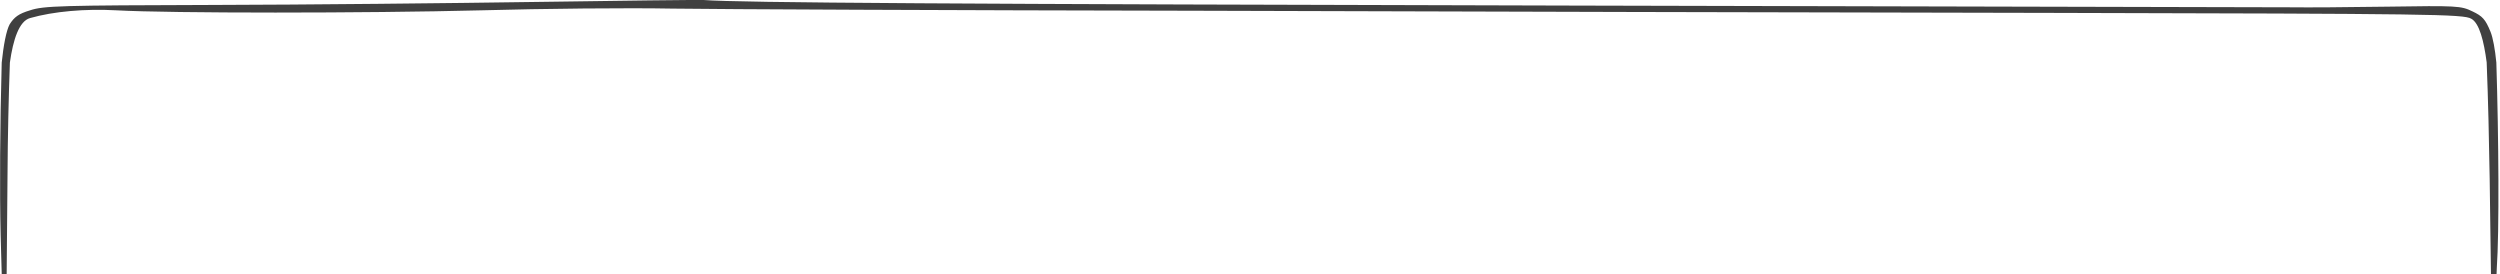 <?xml version="1.0" encoding="UTF-8"?> <svg xmlns="http://www.w3.org/2000/svg" xmlns:xlink="http://www.w3.org/1999/xlink" version="1.1" id="Слой_1" x="0px" y="0px" viewBox="0 0 1163 127.6" style="enable-background:new 0 0 1163 127.6;" xml:space="preserve"> <style type="text/css"> .st0{fill:#404040;} </style> <path class="st0" d="M1161.3,29.1c-0.6-6.2-1.6-11.6-2.7-14.3c-2.4-5.9-3.8-7.3-8.4-9.5c-5.3-2.6-7.3-2.7-39.6-2.2 c-18.7,0.3-38.3,0.4-43.7,0.3c-5.3,0-155.2-0.4-333.1-0.8C443.2,1.9,343.9,1.3,327.3,0c-3-0.1-38,0.3-77.7,0.9S142.2,2.2,99.2,2.3 C28.2,2.5,20.3,2.7,14,4.8C8.6,6.4,6.6,8,4.5,11.3c-1.6,2.9-2.9,10-3.7,17.8C0,57.7-0.2,89.3,0.3,109.3l0.5,18.2h2.3l0.4-46.4 C3.6,63.5,4,45.6,4.6,29.1C6.1,18.4,8.9,9.8,14,8.4C24.9,5.3,39.6,4,54.1,4.8c25.4,1.4,115.3,1.4,170,0C252.6,4,292.4,3.6,312.7,4 c20.4,0.3,130.1,0.8,243.9,1c113.8,0.4,292.9,0.8,398,1c176.4,0.4,191.4,0.6,195,2.7c3.8,2,5.9,10.4,7.2,20.3 c0.7,17.4,1.1,36.2,1.4,54.2l0.6,44.3h2.6l0.1-2.6C1162.7,107.5,1162.4,64.6,1161.3,29.1z"></path> </svg> 
